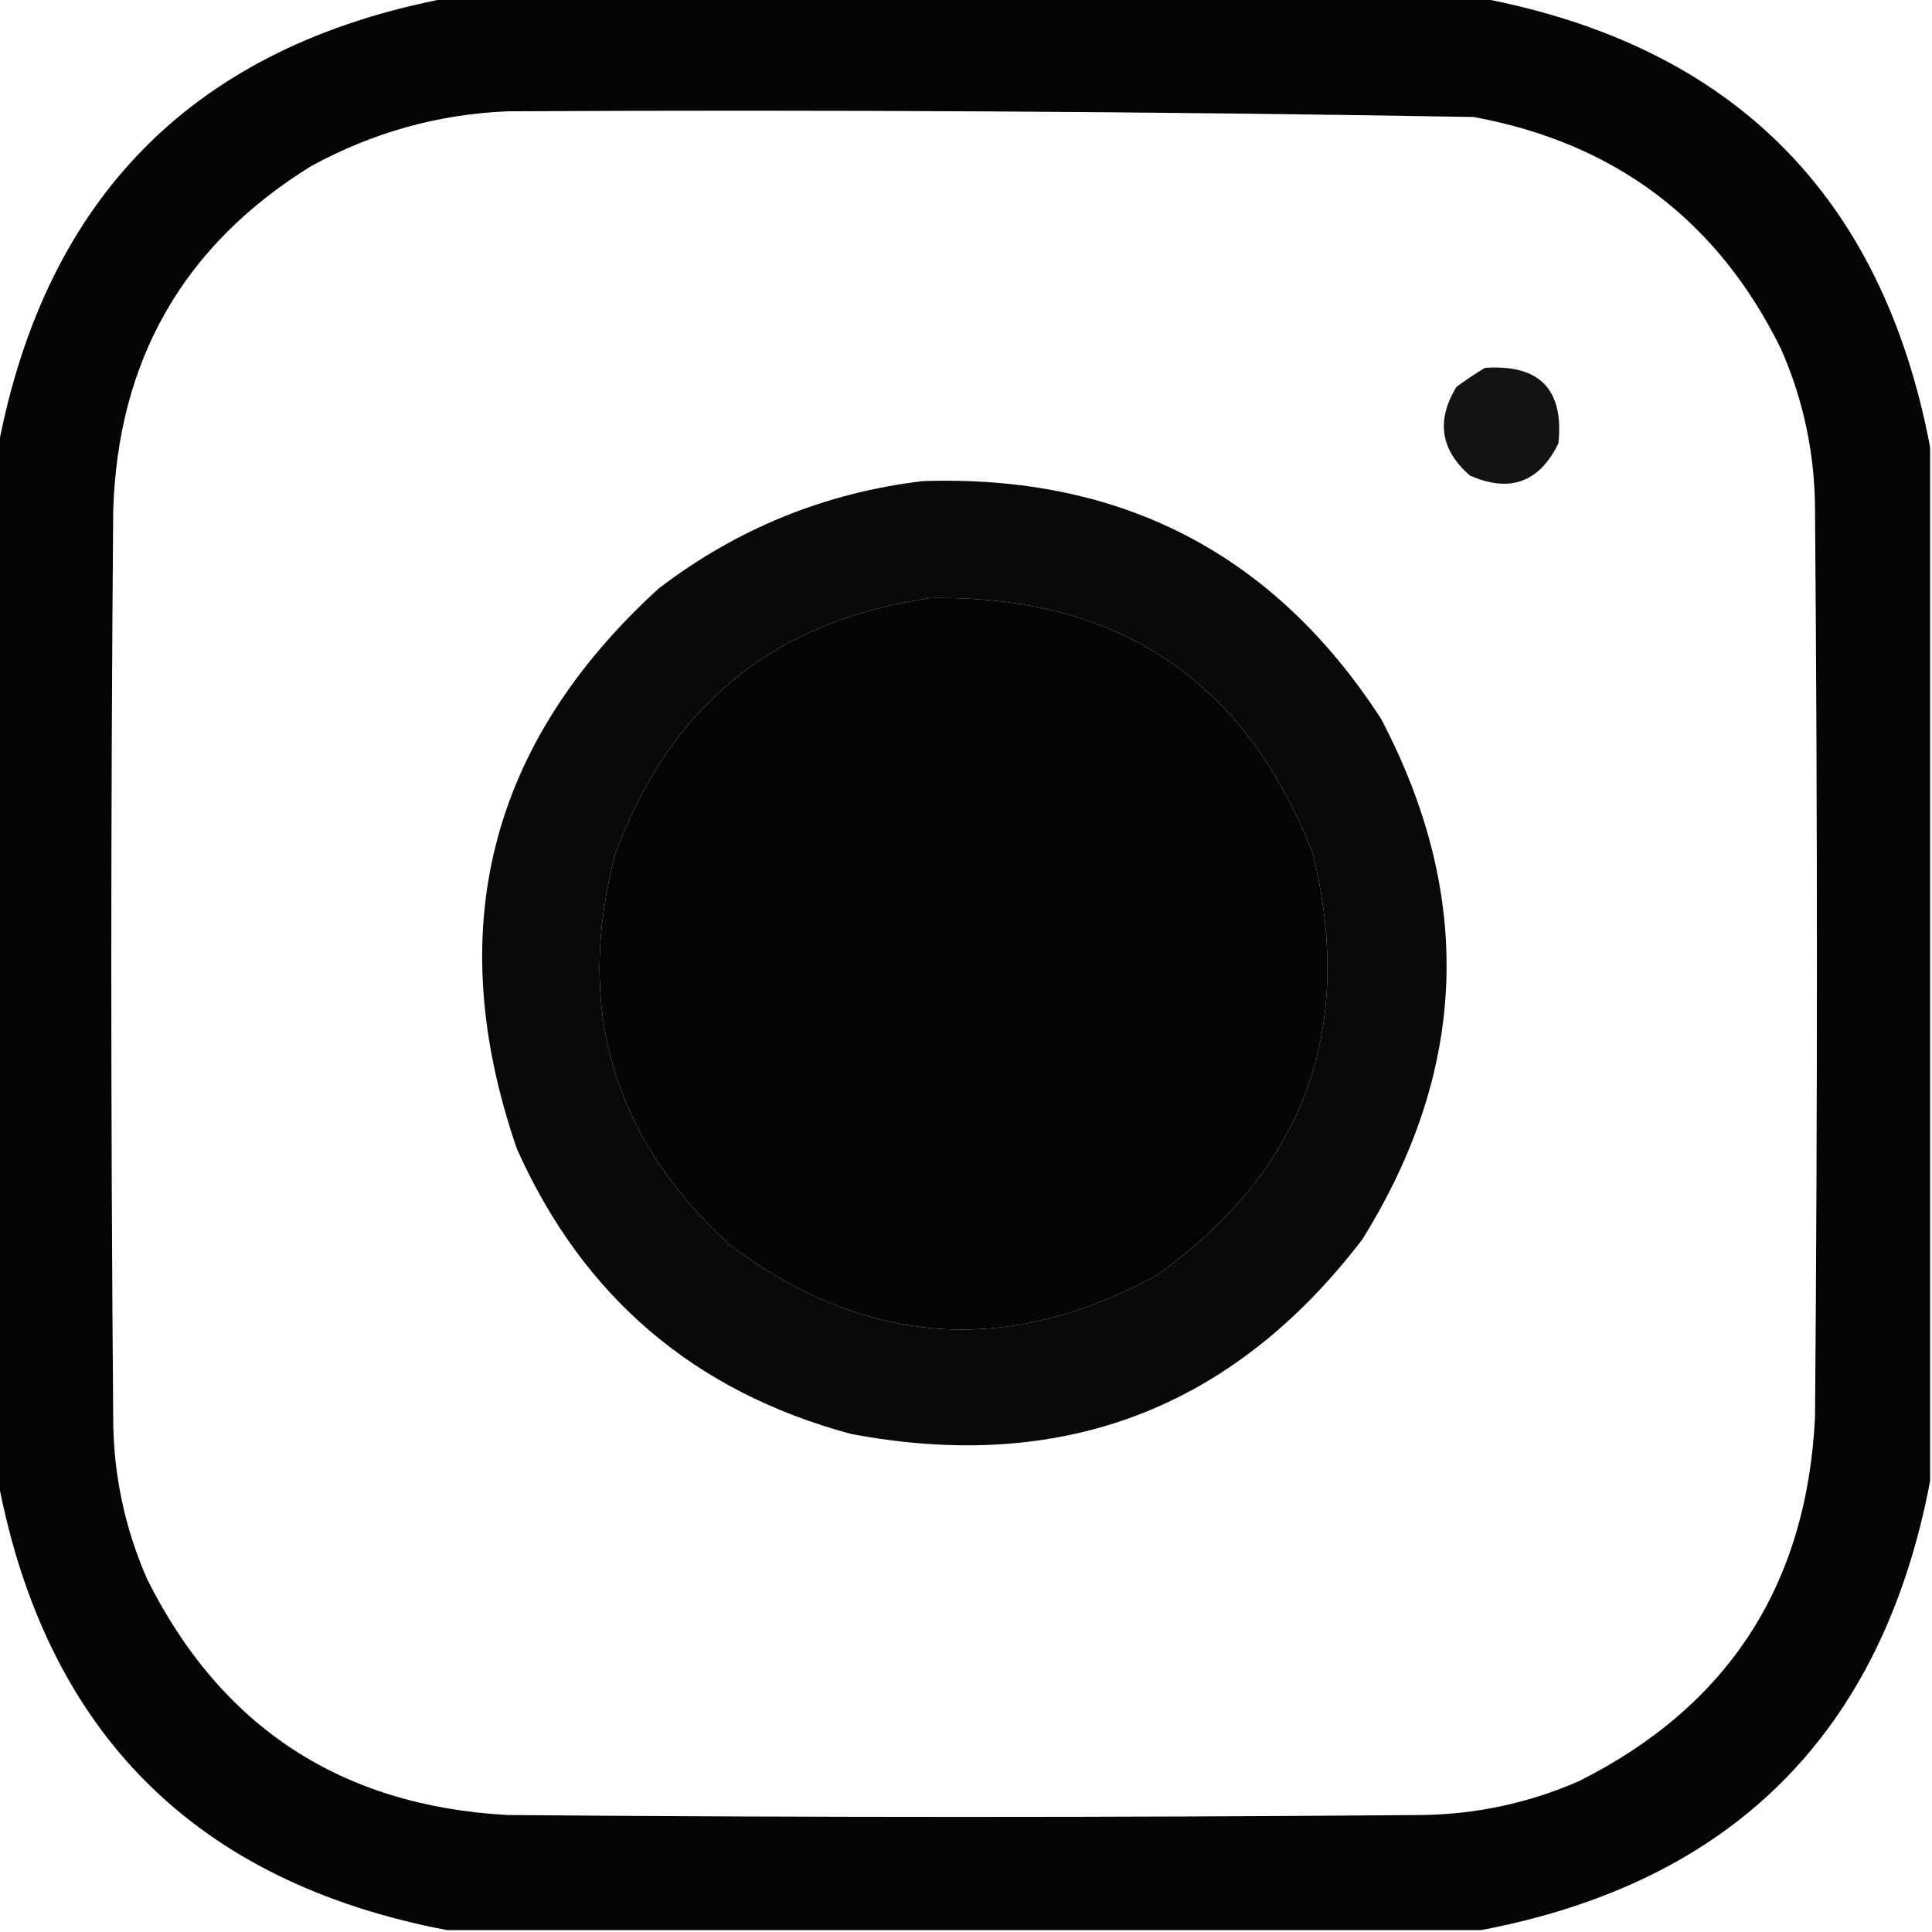 <?xml version="1.0" encoding="UTF-8"?>
<!DOCTYPE svg PUBLIC "-//W3C//DTD SVG 1.1//EN" "http://www.w3.org/Graphics/SVG/1.1/DTD/svg11.dtd">
<svg xmlns="http://www.w3.org/2000/svg" version="1.1" width="512px" height="512px" style="shape-rendering:geometricPrecision; text-rendering:geometricPrecision; image-rendering:optimizeQuality; fill-rule:evenodd; clip-rule:evenodd" xmlns:xlink="http://www.w3.org/1999/xlink">
<g><path style="opacity:0.982" fill="#000000" d="M 118.5,-0.5 C 209.833,-0.5 301.167,-0.5 392.5,-0.5C 459.163,12.163 498.829,51.829 511.5,118.5C 511.5,209.833 511.5,301.167 511.5,392.5C 498.829,459.171 459.163,498.837 392.5,511.5C 301.167,511.5 209.833,511.5 118.5,511.5C 51.829,498.829 12.163,459.163 -0.5,392.5C -0.5,301.167 -0.5,209.833 -0.5,118.5C 12.163,51.837 51.829,12.171 118.5,-0.5 Z M 134.5,29.5 C 219.848,29.039 305.182,29.539 390.5,31C 428.047,37.896 455.213,58.396 472,92.5C 478.007,106.197 481.007,120.53 481,135.5C 481.667,215.5 481.667,295.5 481,375.5C 478.87,419.958 458.037,452.125 418.5,472C 405.113,477.847 391.113,480.847 376.5,481C 295.833,481.667 215.167,481.667 134.5,481C 90.448,478.573 58.615,457.74 39,418.5C 32.992,404.8 29.992,390.467 30,375.5C 29.333,295.5 29.333,215.5 30,135.5C 31.161,95.401 48.661,64.901 82.5,44C 98.843,35.085 116.177,30.251 134.5,29.5 Z M 246.5,158.5 C 296.314,157.636 330.147,180.303 348,226.5C 359.26,273.125 345.427,310.291 306.5,338C 267.053,359.495 229.386,356.828 193.5,330C 162.468,301.717 152.302,267.217 163,226.5C 177.342,187.101 205.175,164.434 246.5,158.5 Z"/></g>
<g><path style="opacity:0.922" fill="#000000" d="M 393.5,97.5 C 407.984,96.483 414.484,103.15 413,117.5C 407.929,127.858 400.096,130.691 389.5,126C 381.718,119.194 380.551,111.361 386,102.5C 388.479,100.686 390.979,99.019 393.5,97.5 Z"/></g>
<g><path style="opacity:0.961" fill="#000000" d="M 244.5,127.5 C 297.139,125.732 337.639,146.732 366,190.5C 390.712,237.489 389.046,283.489 361,328.5C 326.621,373.413 281.454,390.579 225.5,380C 183.994,368.821 154.494,343.655 137,304.5C 117.015,246.605 129.515,197.105 174.5,156C 195.287,140.102 218.62,130.602 244.5,127.5 Z M 246.5,158.5 C 205.175,164.434 177.342,187.101 163,226.5C 152.302,267.217 162.468,301.717 193.5,330C 229.386,356.828 267.053,359.495 306.5,338C 345.427,310.291 359.26,273.125 348,226.5C 330.147,180.303 296.314,157.636 246.5,158.5 Z"/></g>
</svg>
